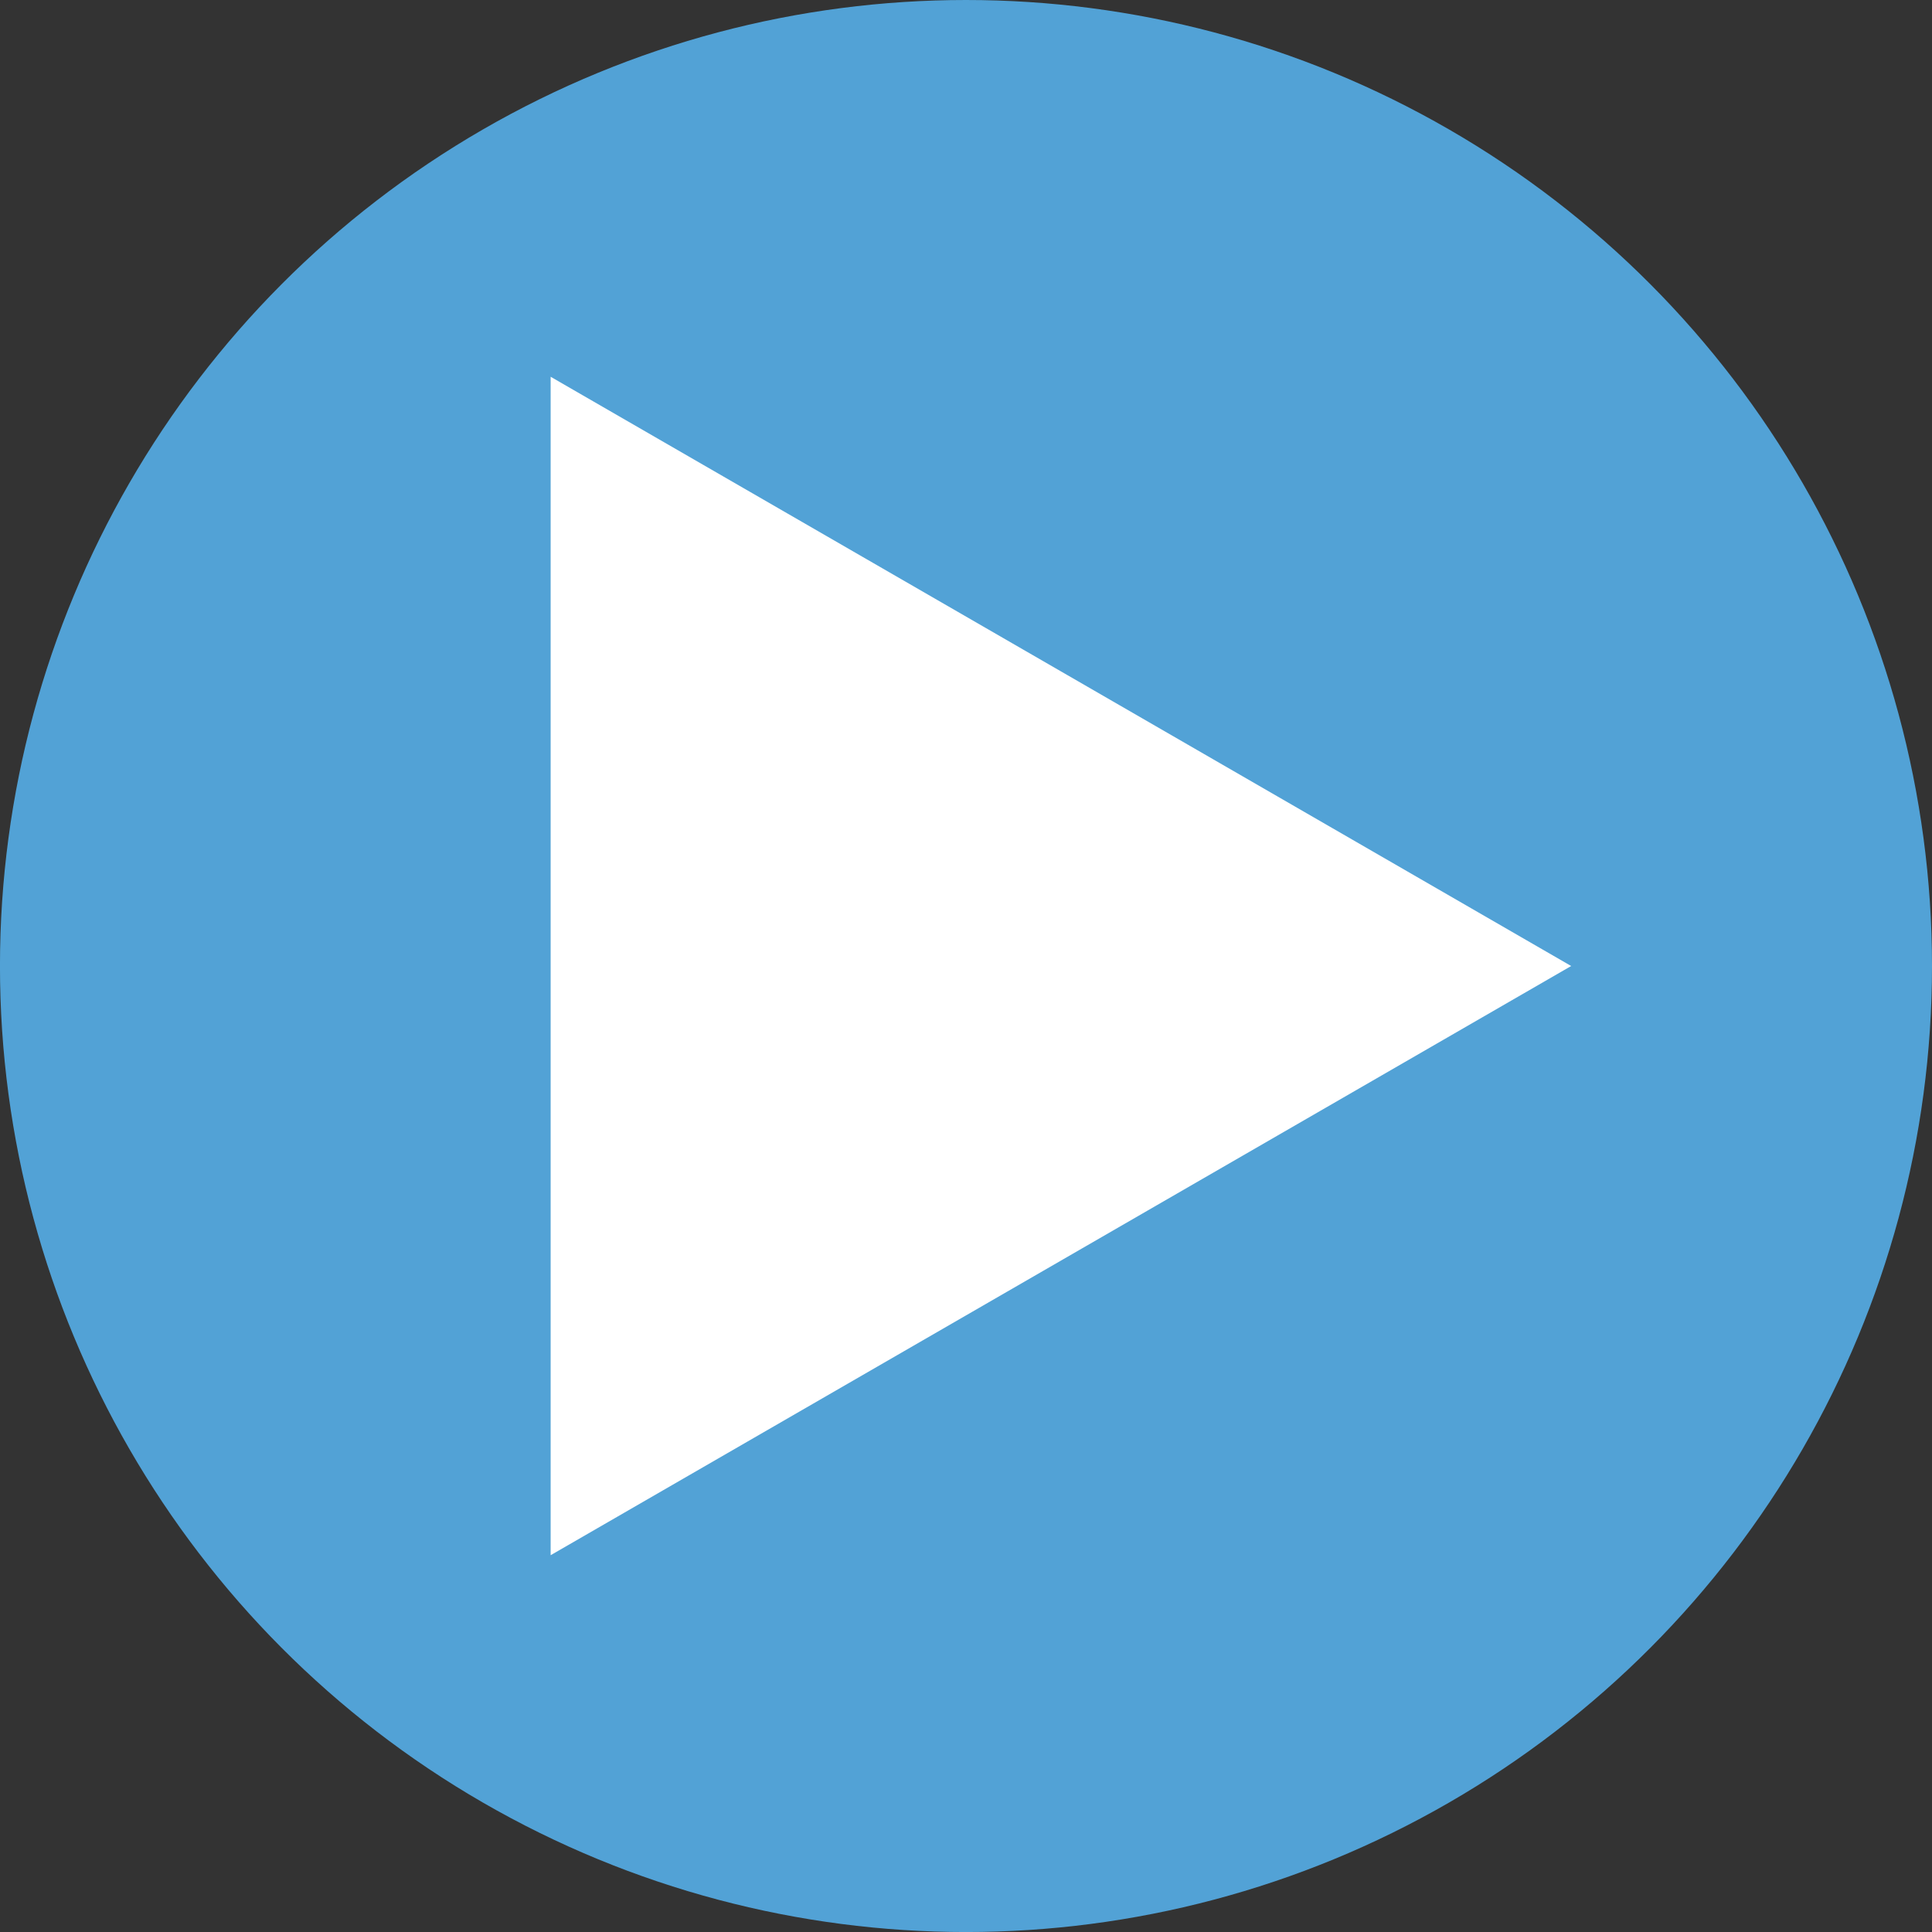 <?xml version="1.0" encoding="UTF-8" standalone="no"?>
<!-- Created with Inkscape (http://www.inkscape.org/) -->

<svg
   width="64.643mm"
   height="64.643mm"
   viewBox="0 0 64.643 64.643"
   version="1.1"
   id="svg5"
   inkscape:version="1.2.2 (b0a8486541, 2022-12-01)"
   sodipodi:docname="play_button.svg"
   xmlns:inkscape="http://www.inkscape.org/namespaces/inkscape"
   xmlns:sodipodi="http://sodipodi.sourceforge.net/DTD/sodipodi-0.dtd"
   xmlns="http://www.w3.org/2000/svg"
   xmlns:svg="http://www.w3.org/2000/svg">
  <rect x="0" y="0" width="64.643" height="64.643" fill="#333333" stroke="none"/>
  <sodipodi:namedview
     id="namedview7"
     pagecolor="#ffffff"
     bordercolor="#000000"
     borderopacity="0.25"
     inkscape:showpageshadow="2"
     inkscape:pageopacity="0.0"
     inkscape:pagecheckerboard="0"
     inkscape:deskcolor="#d1d1d1"
     inkscape:document-units="mm"
     showgrid="false"
     inkscape:zoom="1.0419012"
     inkscape:cx="222.66986"
     inkscape:cy="348.88145"
     inkscape:window-width="2560"
     inkscape:window-height="1412"
     inkscape:window-x="1920"
     inkscape:window-y="0"
     inkscape:window-maximized="1"
     inkscape:current-layer="layer1" />
  <defs
     id="defs2" />
  <g
     inkscape:label="Layer 1"
     inkscape:groupmode="layer"
     id="layer1"
     transform="translate(-46.328,-48.123)">
    <circle
       style="fill:#52a2d6;fill-opacity:0.997;stroke:none;stroke-width:0.265"
       id="path234"
       cx="78.649"
       cy="80.445"
       r="32.322" />
    <path
       sodipodi:type="star"
       style="fill:#ffffff;fill-opacity:0.997;stroke:none;stroke-width:0.265"
       id="path2592"
       inkscape:flatsided="false"
       sodipodi:sides="3"
       sodipodi:cx="51.355499"
       sodipodi:cy="148.67957"
       sodipodi:r1="22.764385"
       sodipodi:r2="11.382192"
       sodipodi:arg1="0"
       sodipodi:arg2="1.0471976"
       inkscape:rounded="0"
       inkscape:randomized="0"
       d="m 74.12,148.68 -17.073,9.857 -17.073,9.857 1e-6,-19.715 -1e-6,-19.715 17.073,9.857 z"
       inkscape:transform-center-x="-5.6910953"
       inkscape:transform-center-y="-1.8731283e-06"
       transform="translate(24.778,-68.235)" />
  </g>
</svg>
